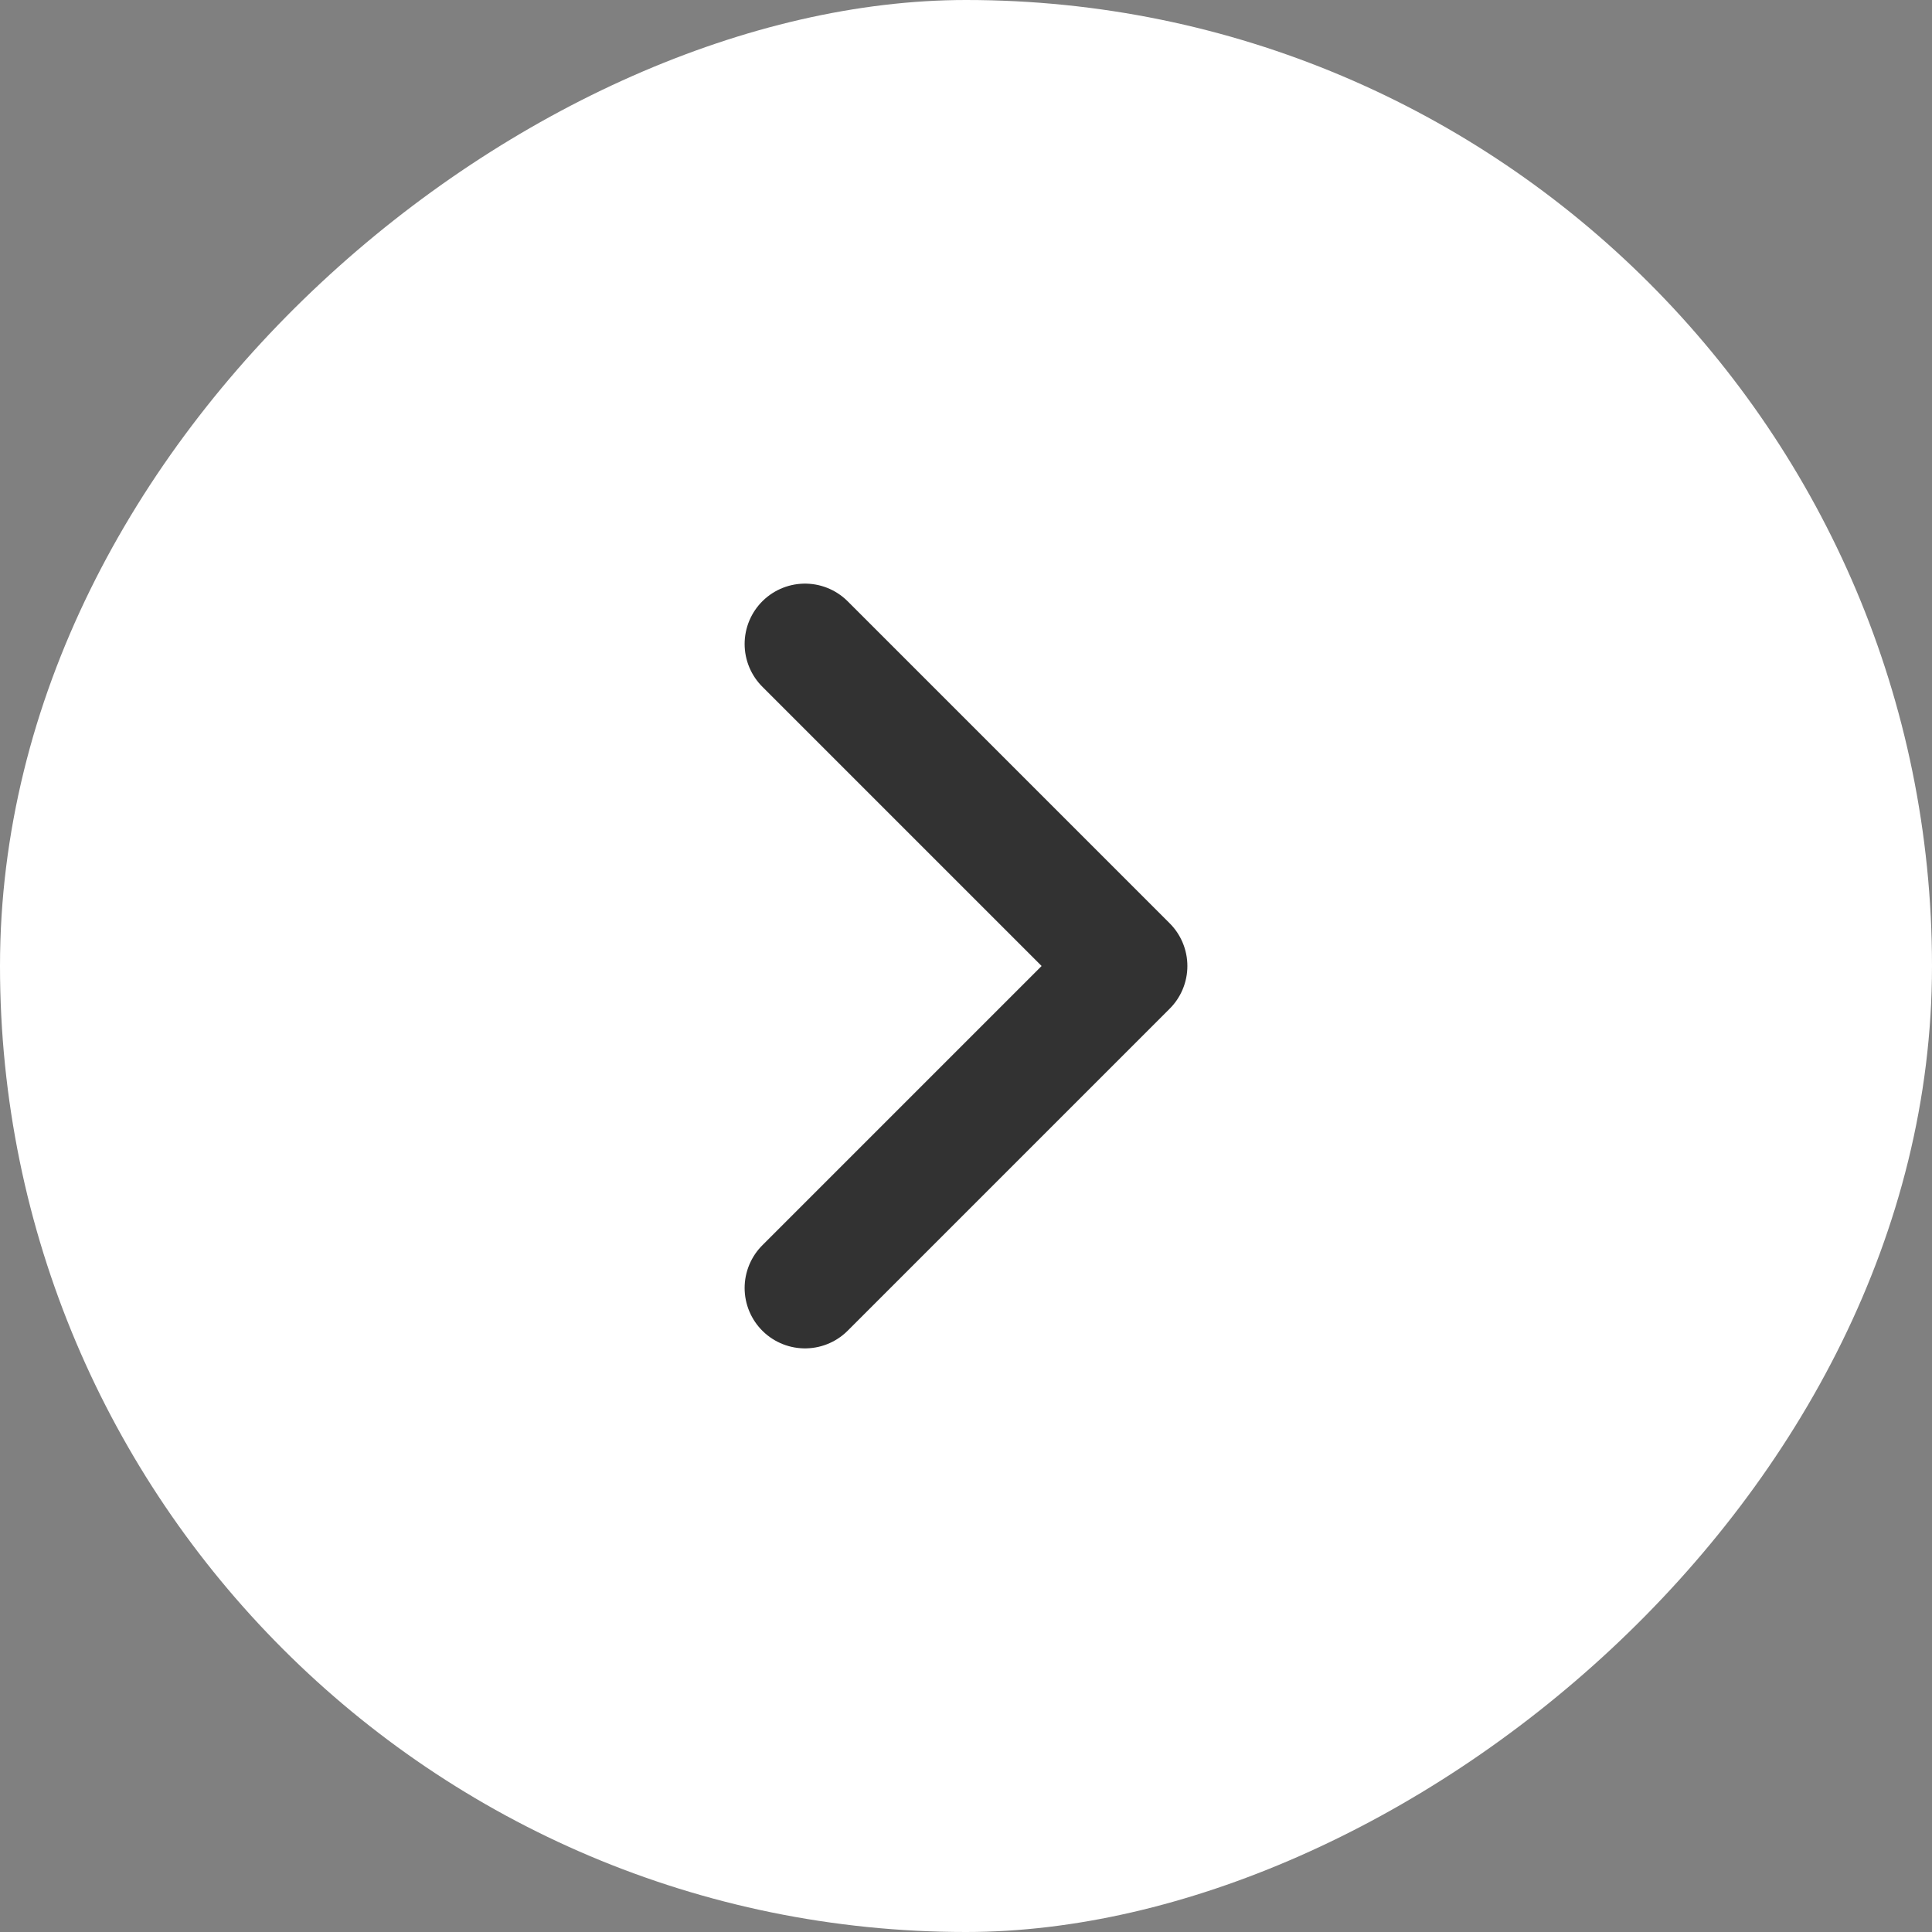 <?xml version="1.0" encoding="UTF-8"?> <svg xmlns="http://www.w3.org/2000/svg" width="24" height="24" viewBox="0 0 24 24" fill="none"><rect x="0" y="0" width="24" height="24" fill="#808080" stroke="none"/><rect x="24" width="24" height="24" rx="12" transform="rotate(90 24 0)" fill="white"></rect><path d="M10 16L14 12L10 8" stroke="#323232" stroke-width="1.5" stroke-linecap="round" stroke-linejoin="round"></path></svg> 
